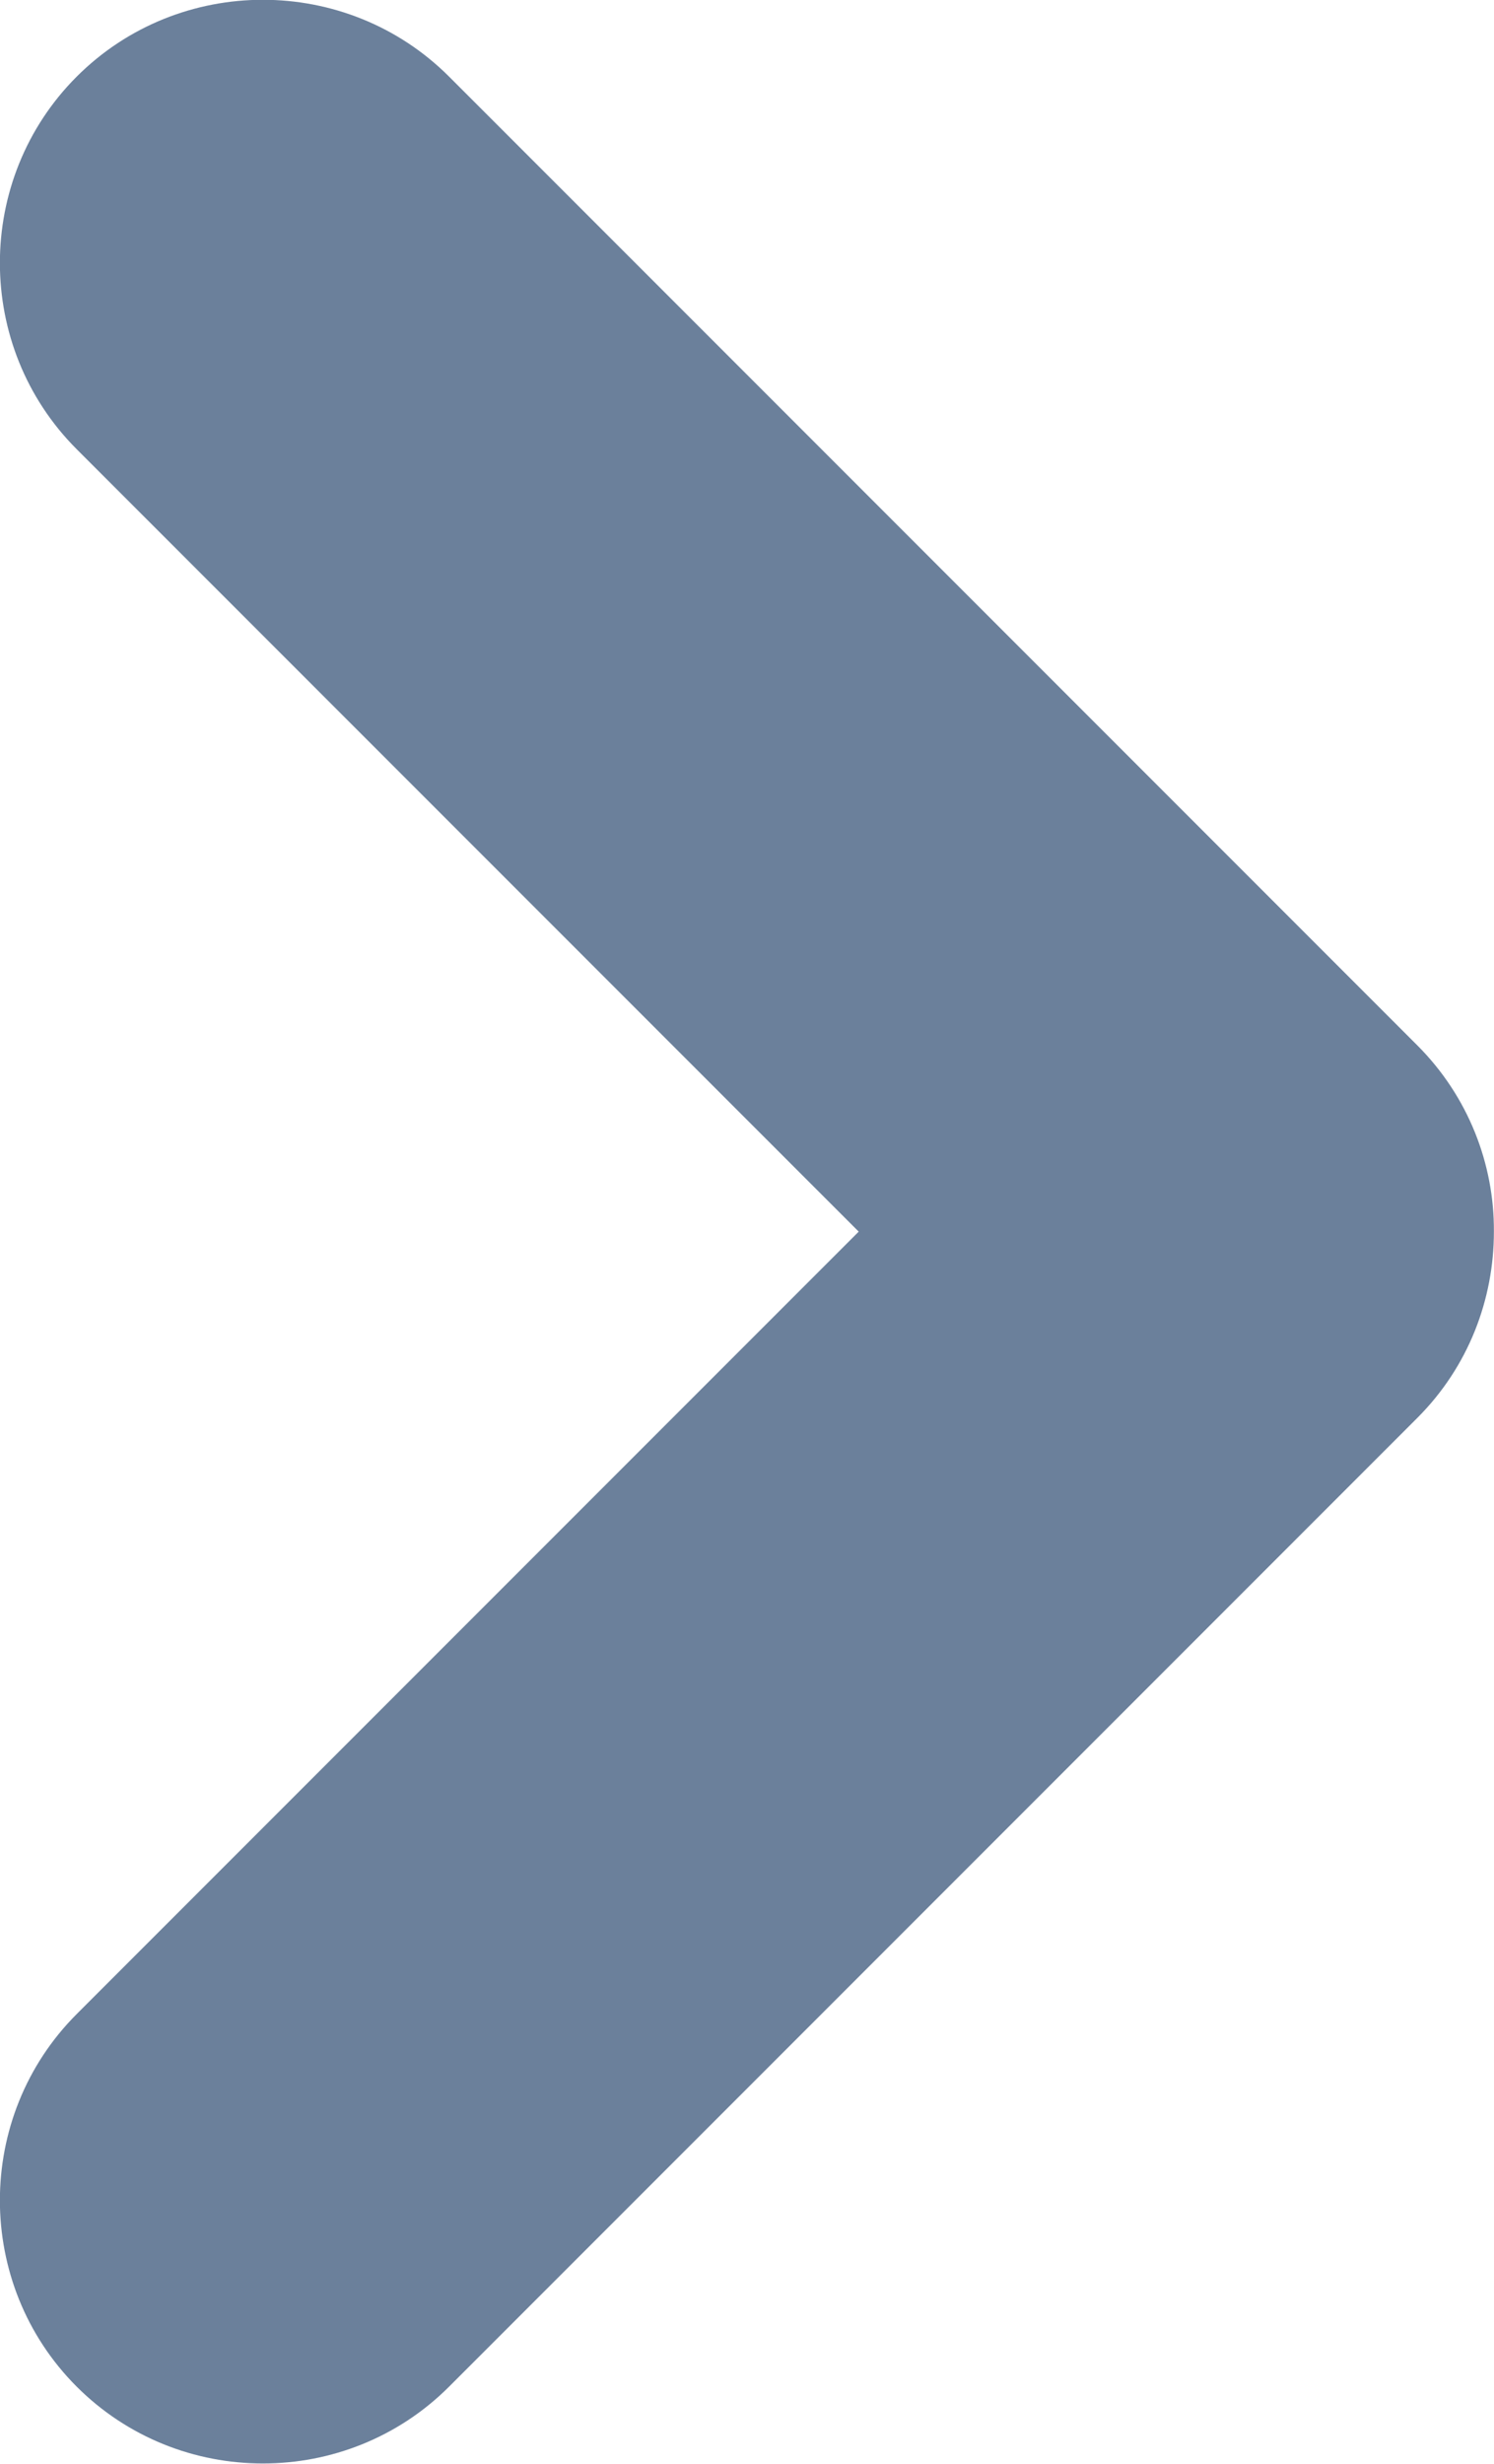 <?xml version="1.0" encoding="UTF-8"?>
<!DOCTYPE svg PUBLIC "-//W3C//DTD SVG 1.1//EN" "http://www.w3.org/Graphics/SVG/1.1/DTD/svg11.dtd">
<!-- Creator: CorelDRAW -->
<svg xmlns="http://www.w3.org/2000/svg" xml:space="preserve" width="15.384mm" height="25.356mm" version="1.1" style="shape-rendering:geometricPrecision; text-rendering:geometricPrecision; image-rendering:optimizeQuality; fill-rule:evenodd; clip-rule:evenodd"
viewBox="0 0 35.3 58.19"
 xmlns:xlink="http://www.w3.org/1999/xlink"
 xmlns:xodm="http://www.corel.com/coreldraw/odm/2003">
 <defs>
  <style type="text/css">
   <![CDATA[
    .fil0 {fill:#6B809B}
   ]]>
  </style>
 </defs>
 <g id="Capa_x0020_1">
  <path class="fil0" d="M1.81 1.81l0 0c2.42,-2.42 6.38,-2.42 8.8,0l22.88 22.88c1.21,1.21 1.82,2.81 1.81,4.4 0,1.6 -0.6,3.19 -1.81,4.4l-22.88 22.88c-2.42,2.42 -6.38,2.42 -8.8,0l0 0c-2.42,-2.42 -2.42,-6.38 0,-8.8l18.48 -18.48 -18.48 -18.48c-2.42,-2.42 -2.42,-6.38 0,-8.8z"/>
 </g>
</svg>
